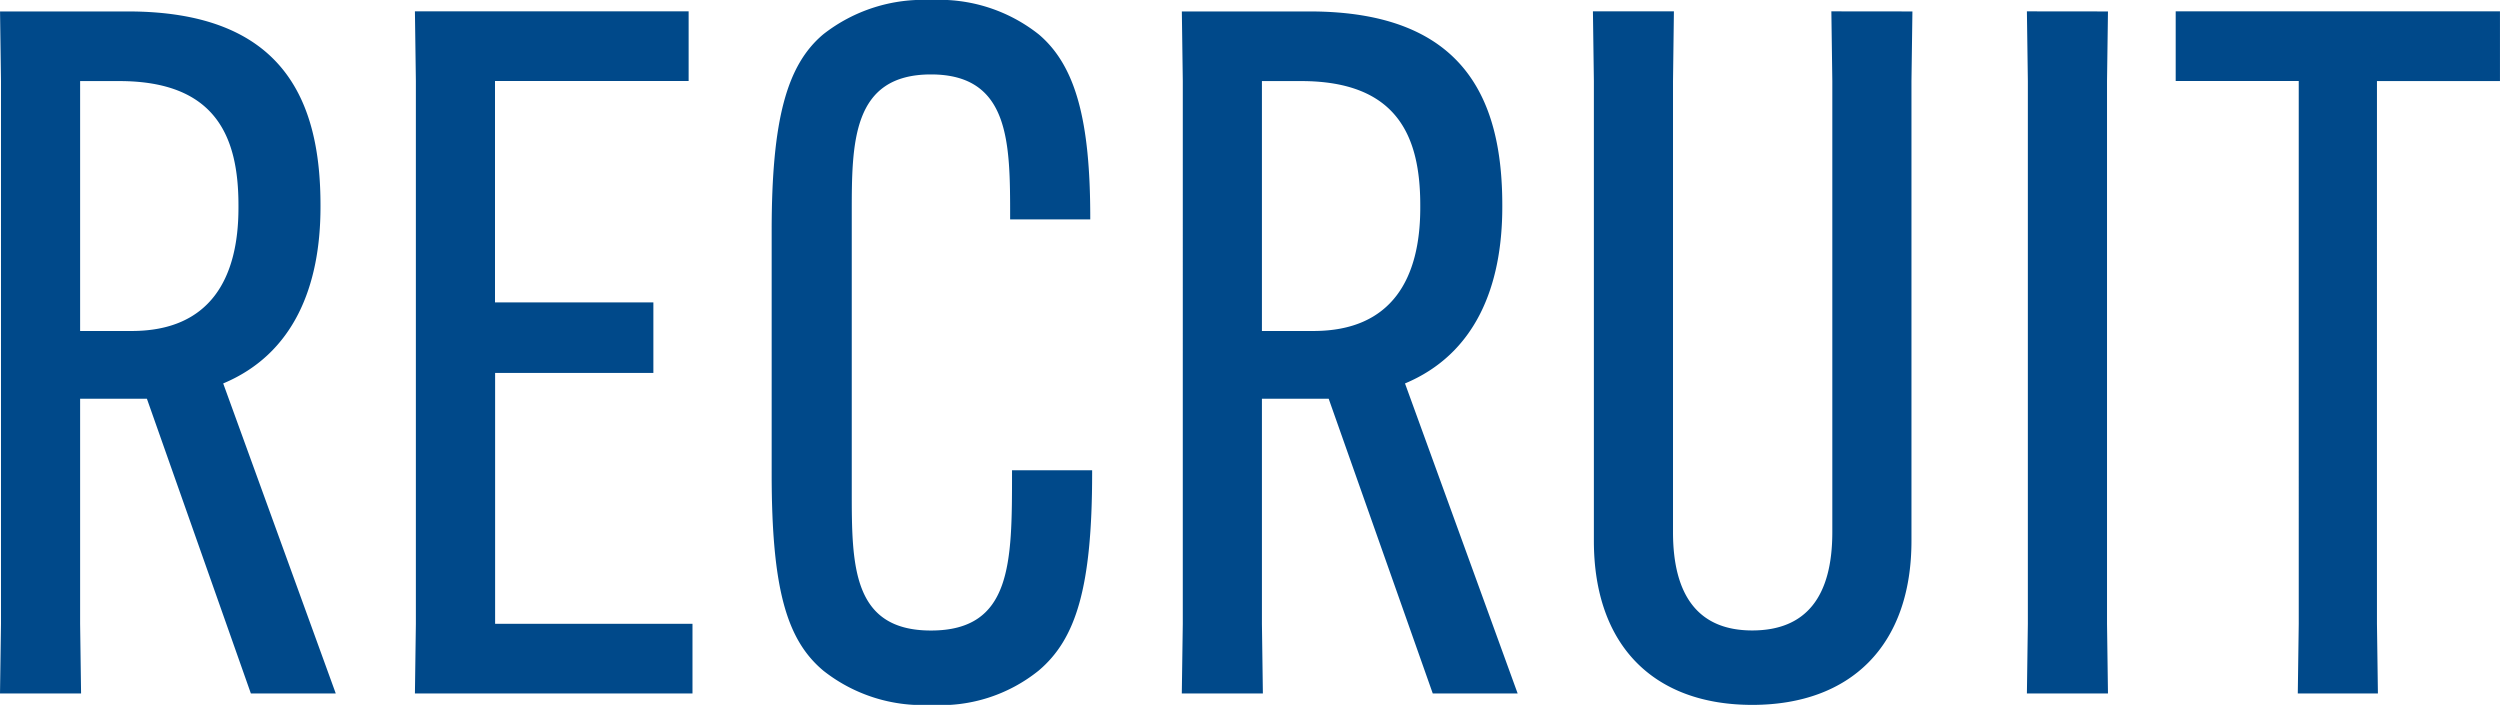 <svg xmlns="http://www.w3.org/2000/svg" width="138.913" height="39.167" viewBox="0 0 138.913 39.167"><path id="title_recruit_blue" d="M-60.049-16.377-54.272,0h4.717l-6.254-17.225c3.922-1.643,5.406-5.406,5.406-9.805v-.106c0-5.883-2.12-10.759-10.706-10.759h-7.1l.053,3.869V-3.869L-68.211,0h4.505l-.053-3.869V-16.377Zm-3.71-17.649h2.173c5.353,0,6.625,3.074,6.625,6.89v.159c0,3.869-1.537,6.837-5.936,6.837h-2.862Zm31.853,16.218V-21.73h-8.8v-12.3h10.759V-37.9H-45.156l.053,3.869V-3.869L-45.156,0h15.423V-3.869H-40.7V-17.808ZM-16.483.636a8.689,8.689,0,0,0,5.989-1.908c2.067-1.749,2.968-4.611,2.968-10.971V-12.4h-4.452v.159c0,4.982,0,8.745-4.505,8.745-4.4,0-4.4-3.657-4.4-7.791v-15.37c0-3.922,0-7.738,4.4-7.738s4.4,3.816,4.4,7.95v.106h4.452v-.106c0-5.353-.795-8.427-2.862-10.176a8.891,8.891,0,0,0-5.989-1.908,8.991,8.991,0,0,0-5.989,1.908c-2.014,1.7-2.862,4.717-2.862,10.918V-12.19c0,6.413.848,9.222,2.862,10.918A8.891,8.891,0,0,0-16.483.636Zm22.1-17.013L11.4,0h4.717L9.858-17.225c3.922-1.643,5.406-5.406,5.406-9.805v-.106c0-5.883-2.12-10.759-10.706-10.759h-7.1l.053,3.869V-3.869L-2.544,0H1.961L1.908-3.869V-16.377ZM1.908-34.026H4.081c5.353,0,6.625,3.074,6.625,6.89v.159c0,3.869-1.537,6.837-5.936,6.837H1.908ZM33.549-37.9l.053,3.869V-8.957C33.6-5.406,32.171-3.5,29.15-3.5c-2.968,0-4.4-1.908-4.4-5.459V-34.026L24.8-37.9H20.3l.053,3.869V-8.48c0,5.83,3.339,9.116,8.8,9.116S38-2.65,38-8.48V-34.026l.053-3.869Zm10.865,0,.053,3.869V-3.869L44.414,0h4.505l-.053-3.869V-34.026l.053-3.869ZM70.7-34.026V-37.9H52.682v3.869h6.837V-3.869L59.466,0h4.452l-.053-3.869V-34.026Z" transform="translate(68.211 38.531)" fill="#00498a"></path></svg>